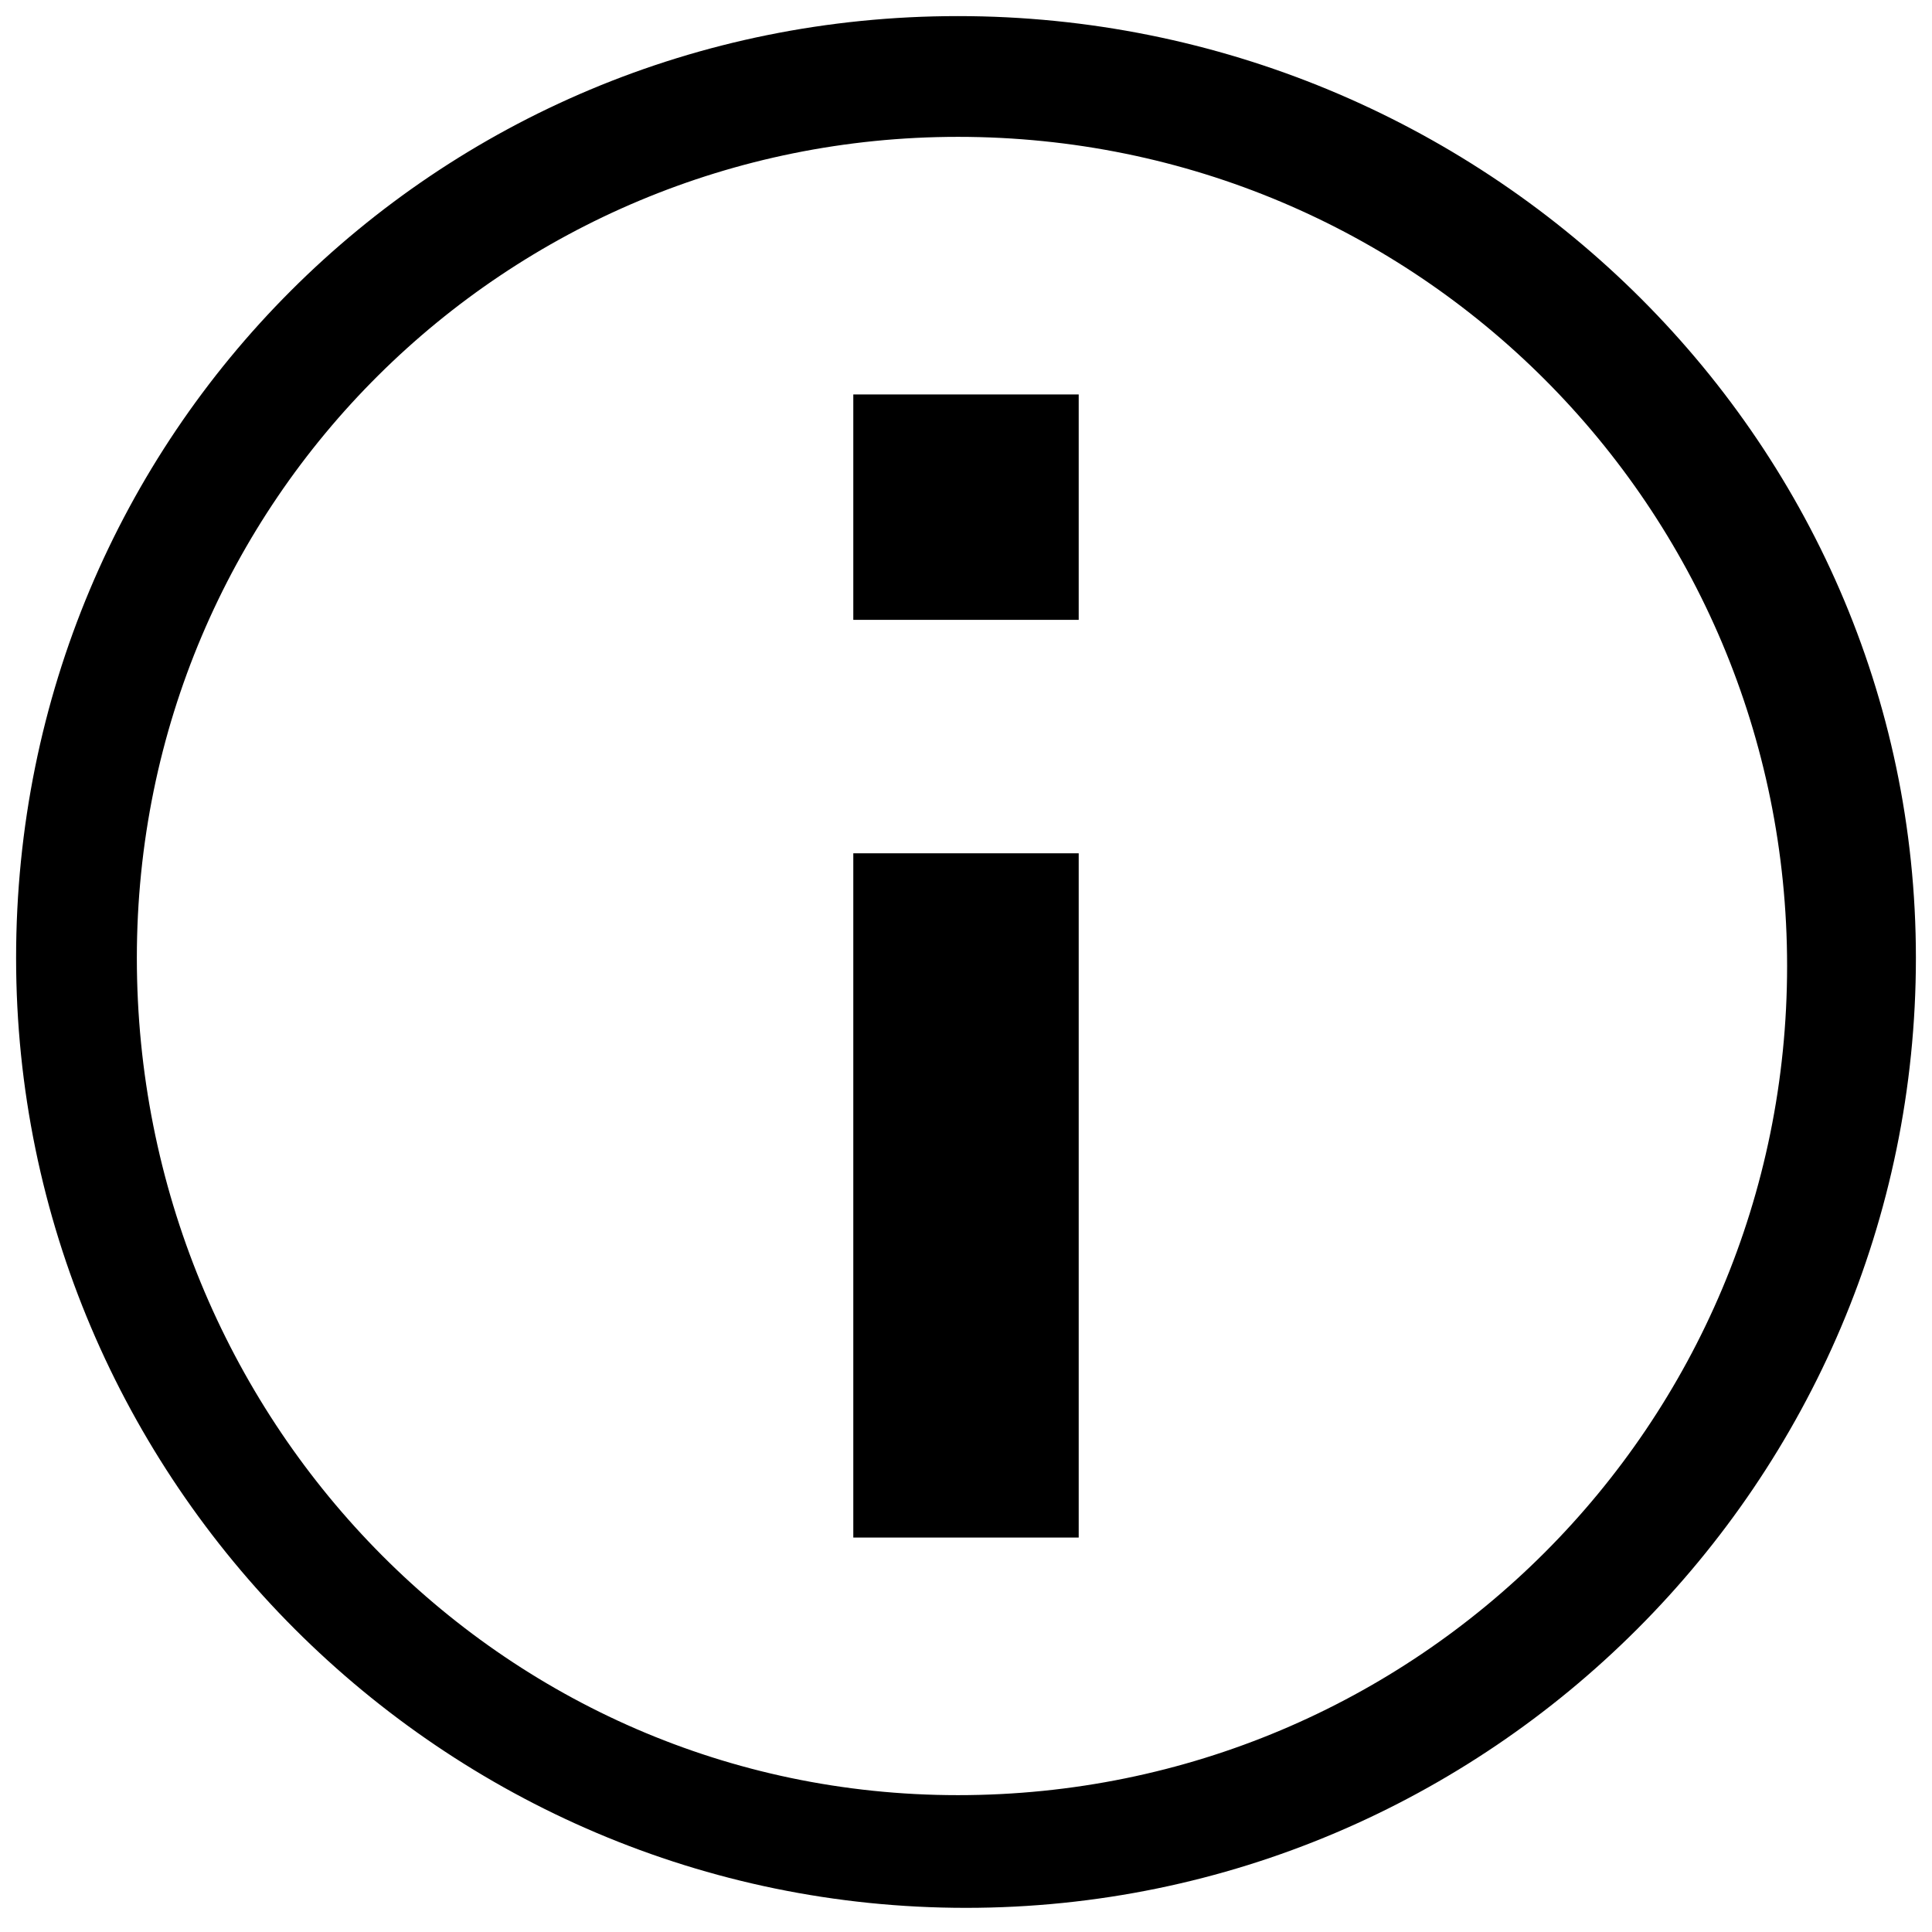 <?xml version="1.0" encoding="utf-8"?>
<!-- Generator: Adobe Illustrator 27.2.0, SVG Export Plug-In . SVG Version: 6.00 Build 0)  -->
<svg version="1.1" id="Vrstva_1" xmlns="http://www.w3.org/2000/svg" xmlns:xlink="http://www.w3.org/1999/xlink" x="0px" y="0px"
	 viewBox="0 0 24 24" style="enable-background:new 0 0 24 24;" xml:space="preserve">
<rect x="10.6" y="4.9" width="2.8" height="2.8"/>
<rect x="10.6" y="10.6" width="2.8" height="8.5"/>
<g>
	<path d="M11.9,1.7c5.7,0,10.3,4.6,10.3,10.3s-4.6,10.3-10.3,10.3S1.7,17.6,1.7,11.9S6.3,1.7,11.9,1.7 M11.9,0.2
		C5.4,0.2,0.2,5.4,0.2,11.9S5.5,23.7,12,23.7s11.8-5.3,11.8-11.8S18.4,0.2,11.9,0.2L11.9,0.2z"/>
</g>
</svg>
